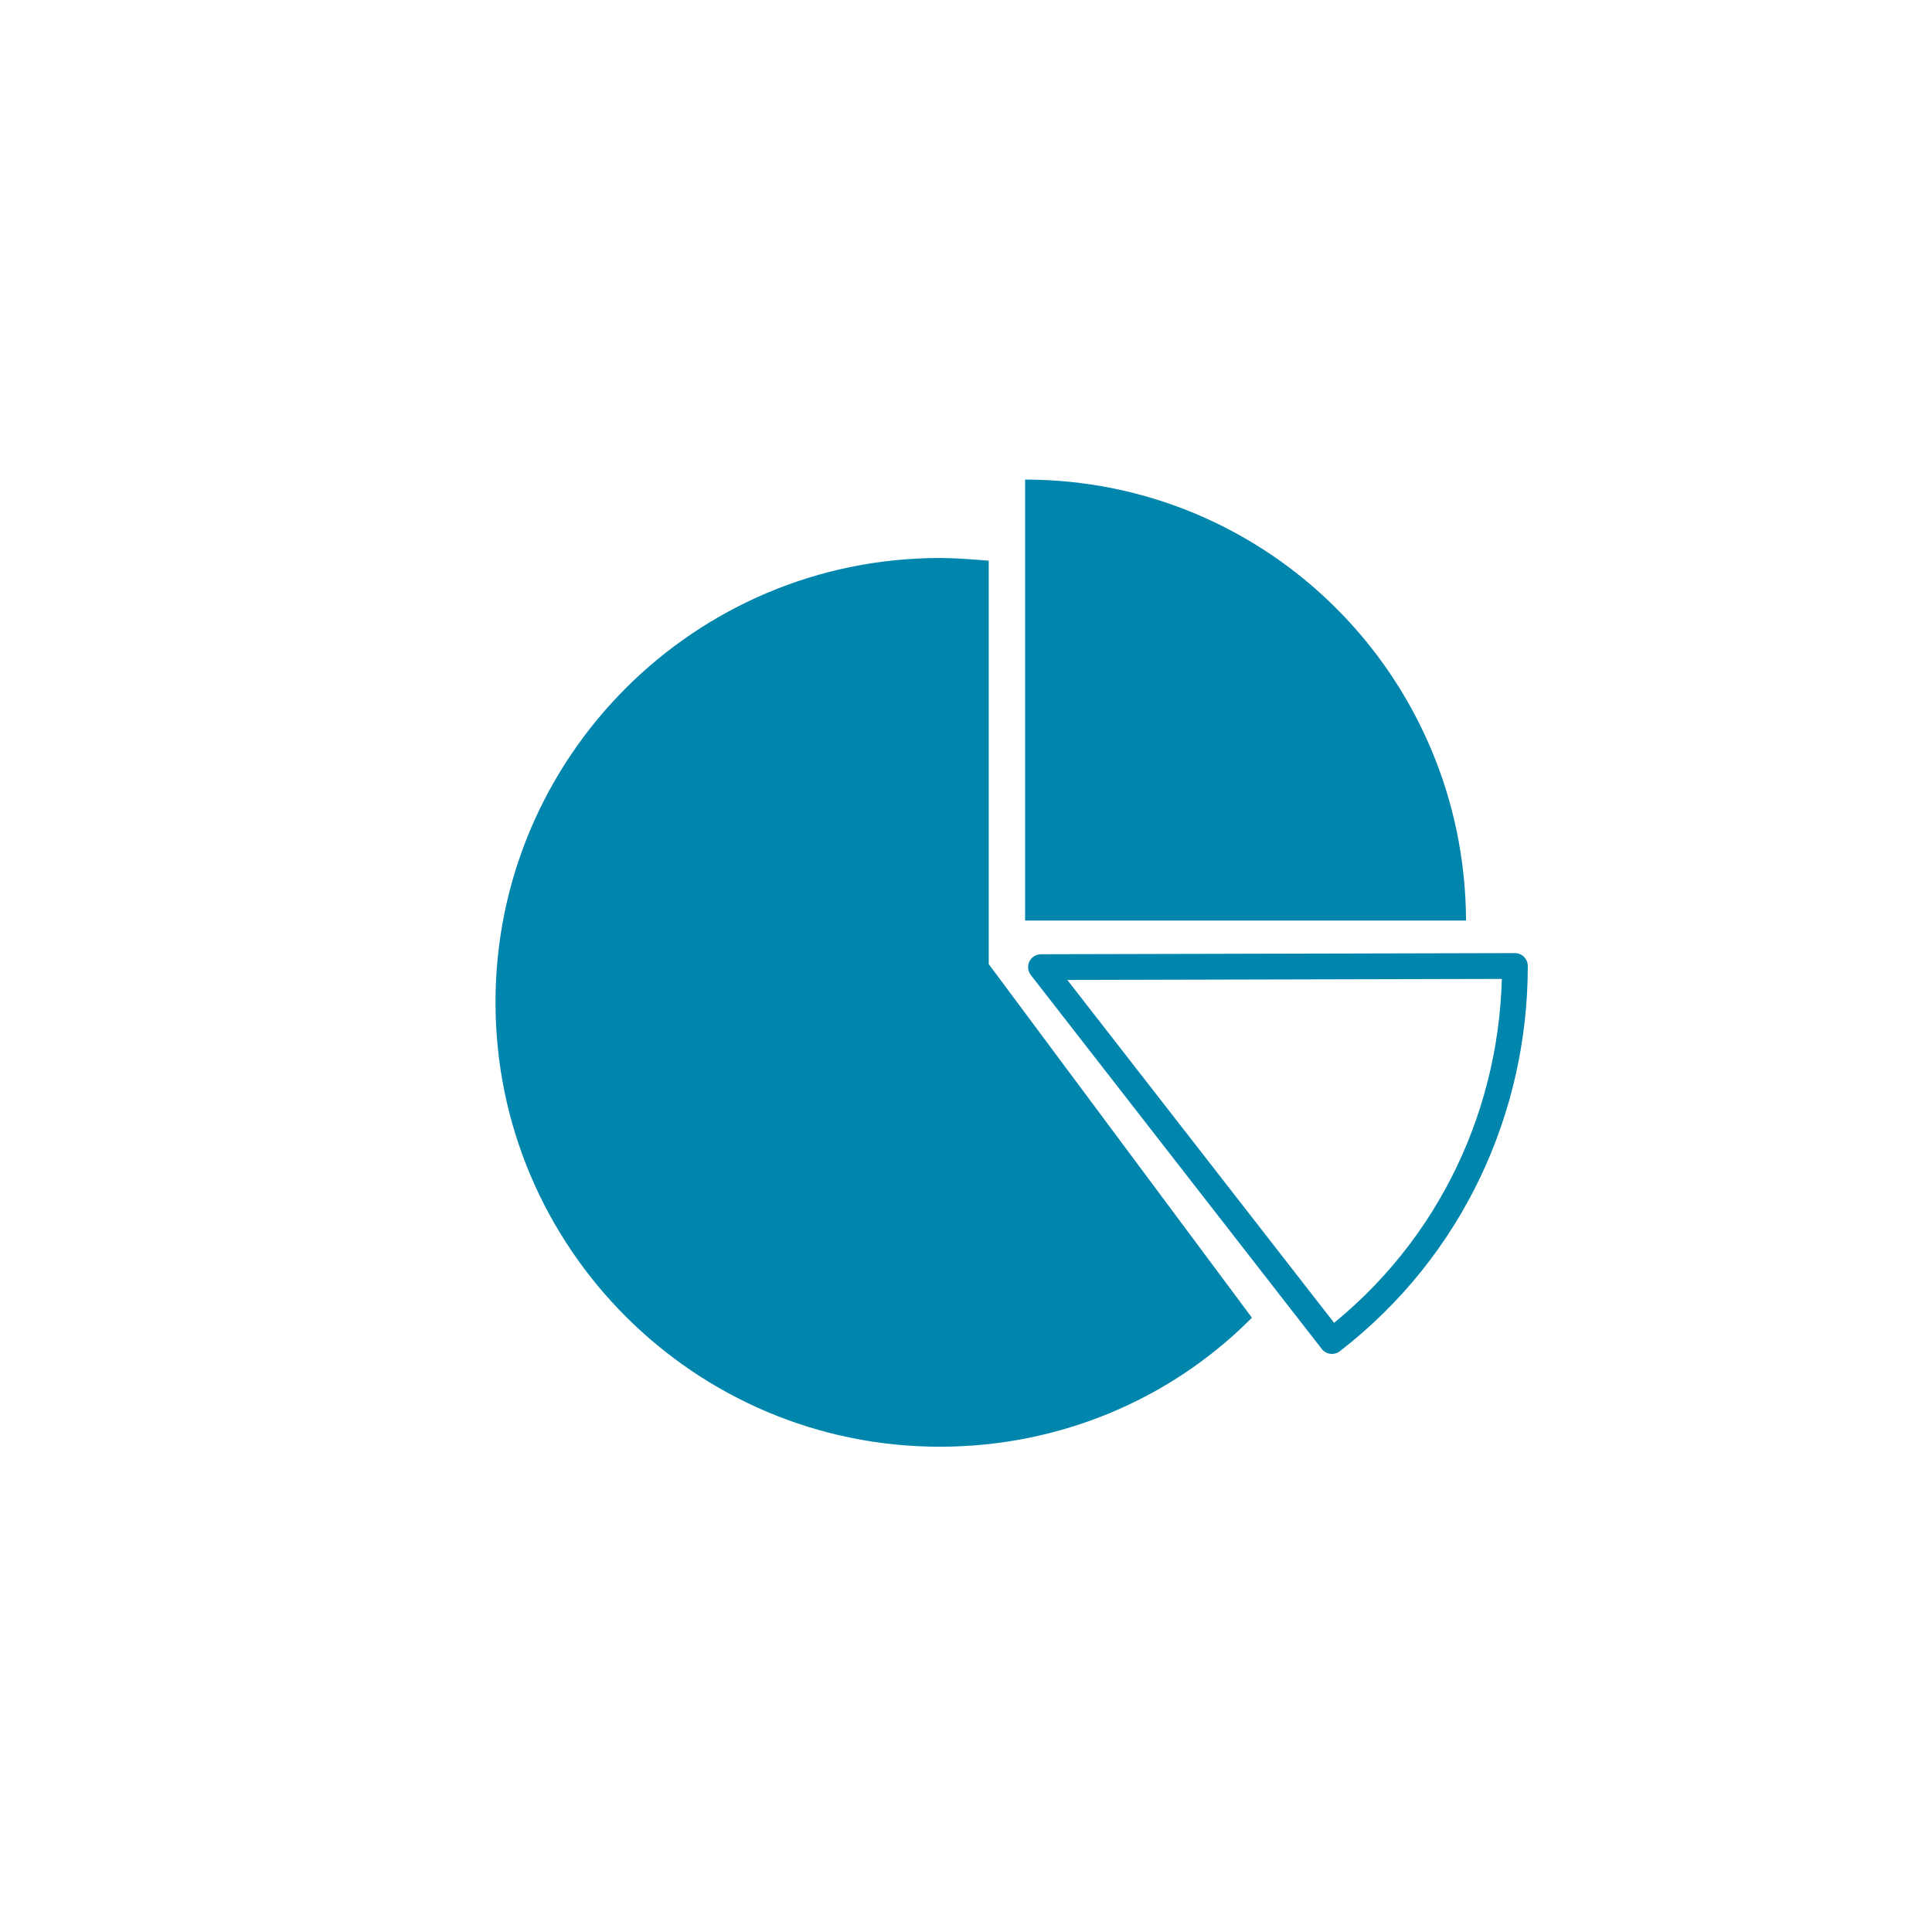<?xml version="1.0" encoding="utf-8"?>
<!-- Generator: Adobe Illustrator 22.1.0, SVG Export Plug-In . SVG Version: 6.00 Build 0)  -->
<svg version="1.1" id="Layer_1" xmlns="http://www.w3.org/2000/svg" xmlns:xlink="http://www.w3.org/1999/xlink" x="0px" y="0px"
	 viewBox="0 0 170 170" style="enable-background:new 0 0 170 170;" xml:space="preserve">
<style type="text/css">
	.st0{fill:#0085AD;stroke:#0085AD;stroke-miterlimit:10;}
	.st1{fill:#0085AD;}
	.st2{fill:none;stroke:#0085AD;stroke-width:2.268;stroke-linecap:round;stroke-linejoin:round;stroke-miterlimit:10;}
</style>
<g>
	<g>
		<g>
			<path class="st0" d="M86.5,49.8c-1.3-0.1-2.5-0.2-3.8-0.2c-21.3,0-38.6,17.3-38.6,38.6s17.3,38.6,38.6,38.6
				c10.4,0,19.9-4.1,26.8-10.9L86.5,85V49.8z"/>
		</g>
		<g>
			<path class="st1" d="M90.2,42.2v38.8h38.8C128.9,59.5,111.6,42.2,90.2,42.2z"/>
			<path class="st2" d="M91.6,85.1l25.6,32.9c10.6-8.2,16.1-20.5,16.1-33L91.6,85.1z"/>
		</g>
	</g>
</g>
</svg>
